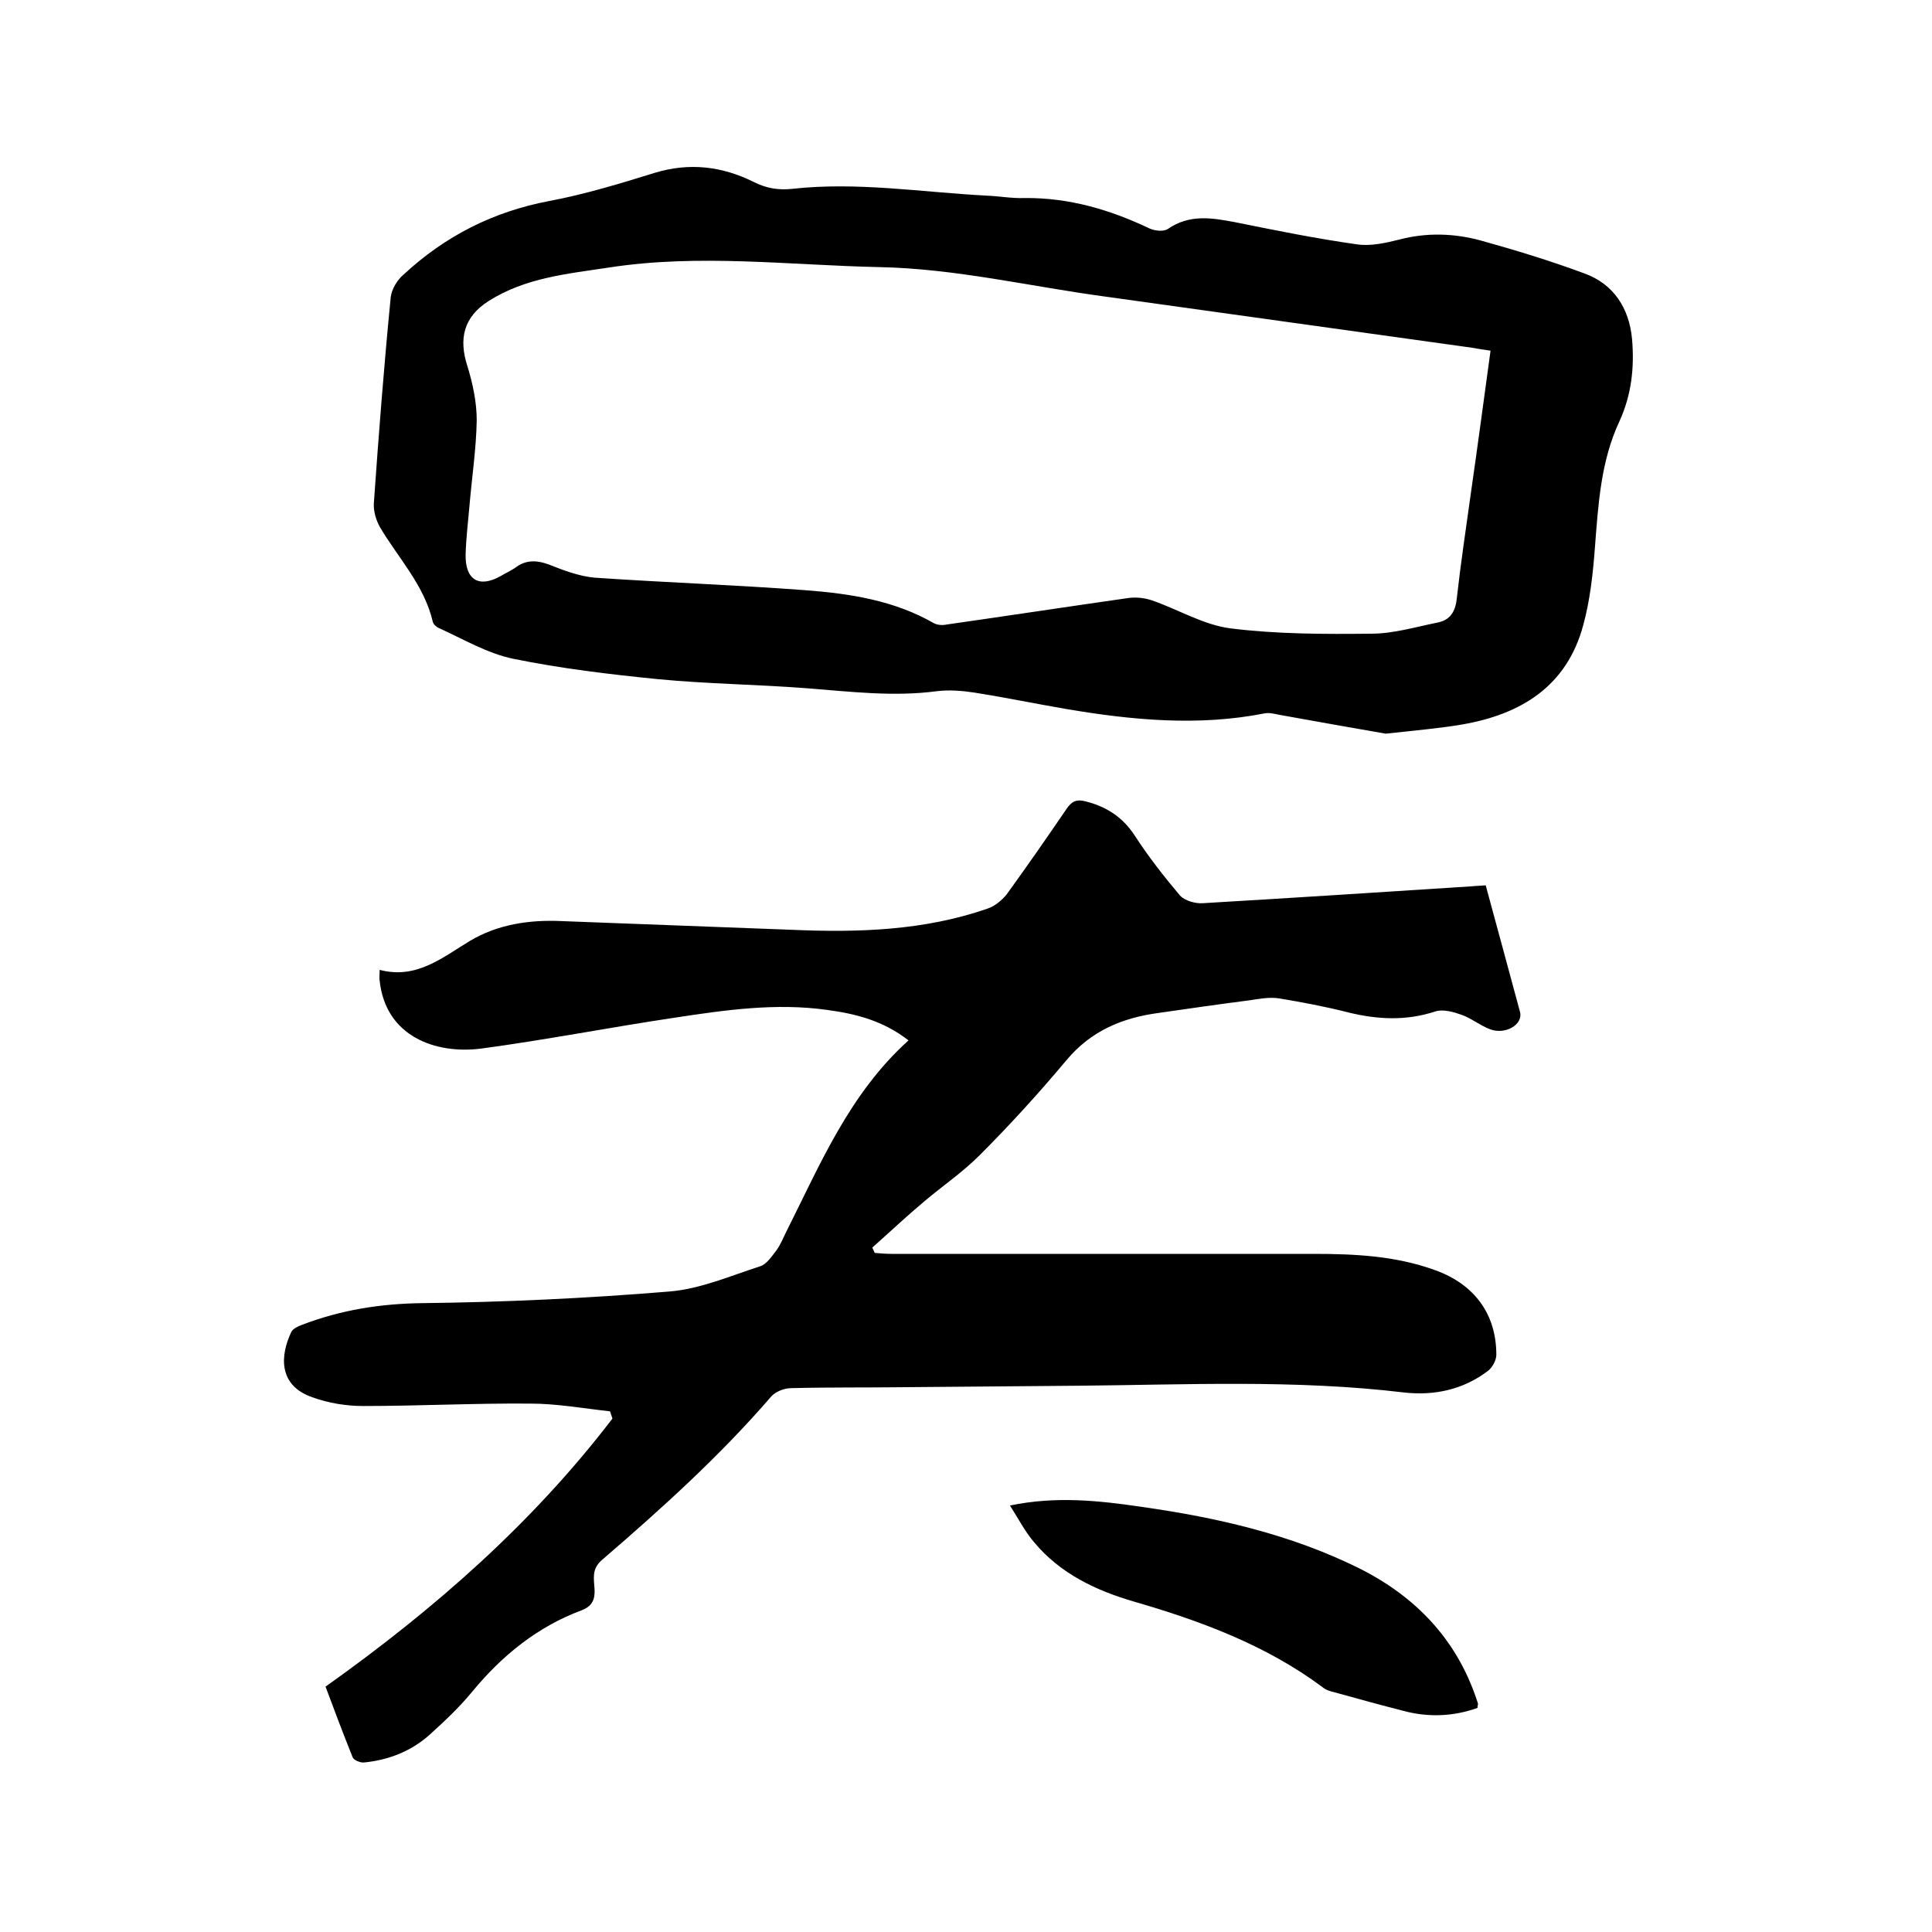 <svg enable-background="new 0 0 400 400" viewBox="0 0 400 400" xmlns="http://www.w3.org/2000/svg"><path d="m307.6 183.3c2.4 8.9 4.8 17.6 7.1 26.2.7 2.6-3 4.8-6.2 3.6-2.1-.8-3.9-2.3-5.9-3-1.7-.6-3.8-1.2-5.4-.7-6.1 2-12 1.7-18.1.2-4.7-1.2-9.5-2.1-14.3-2.9-2-.3-4.1.1-6.1.4-6.2.8-12.5 1.7-18.7 2.6-7.6 1-14.1 3.7-19.2 9.8-5.7 6.8-11.7 13.4-18 19.7-3.5 3.5-7.6 6.3-11.4 9.5-3.7 3.1-7.2 6.4-10.8 9.6.2.4.3.7.5 1.1 1.2.1 2.3.2 3.5.2h87.3c8.6 0 17.1.4 25.3 3.4 8 2.9 12.6 9 12.6 17.5 0 1.1-.8 2.6-1.7 3.3-5.1 3.9-11.1 5.2-17.4 4.5-22.5-2.7-45-1.6-67.5-1.4-11.9.1-23.7.2-35.6.3-7.9.1-15.9 0-23.8.2-1.4 0-3.2.7-4.1 1.7-10.7 12.4-22.8 23.3-35.1 33.9-2.2 1.9-1.6 4-1.5 6.1.1 2.2-.6 3.5-2.7 4.3-9.1 3.4-16.4 9.3-22.6 16.8-2.7 3.3-5.8 6.2-8.9 9-3.8 3.4-8.5 5.2-13.5 5.7-.8.1-2.2-.5-2.4-1.1-2-5-3.9-10-5.6-14.6 22.5-16 42.8-33.8 59.4-55.5-.2-.5-.3-1-.5-1.5-5.5-.6-11-1.6-16.5-1.6-11.5-.1-23.1.5-34.6.5-3.5 0-7.2-.6-10.5-1.8-7.3-2.5-6.6-8.9-4.4-13.5.3-.7 1.4-1.2 2.2-1.5 8.1-3.1 16.3-4.4 25-4.5 17-.2 34-1 51-2.4 6.4-.5 12.6-3.2 18.8-5.2 1.4-.4 2.5-2.1 3.5-3.4.8-1.1 1.3-2.4 1.9-3.6 7.1-14.1 13.1-28.7 25.4-39.8-5.3-4.1-10.9-5.5-16.8-6.3-10.6-1.5-21.1 0-31.6 1.6-13.4 2-26.7 4.6-40.1 6.4-9.4 1.2-19.8-2.5-21-14.1-.1-.5 0-1 0-2.2 7.6 2 12.9-2.5 18.7-6 5.7-3.4 12.2-4.4 18.9-4.1 15.8.6 31.7 1.2 47.6 1.8 13.8.6 27.5.2 40.7-4.4 1.5-.5 2.9-1.7 3.9-2.9 4.2-5.8 8.3-11.7 12.4-17.7 1-1.5 2-2.1 3.9-1.6 4.4 1.1 7.8 3.3 10.3 7.2 2.8 4.3 6 8.4 9.3 12.3 1 1.1 3.2 1.7 4.7 1.6 18.6-1.1 37.2-2.3 55.7-3.5.9-.1 1.8-.1 2.9-.2z"/><path d="m286.9 151.9c-6.4-1.1-14.2-2.5-22-3.9-1-.2-2.1-.5-3.1-.3-13.7 2.7-27.4 1.4-41-.9-6.4-1.1-12.7-2.4-19-3.4-2.6-.4-5.3-.6-7.8-.3-9 1.2-17.9.1-26.9-.6-10.3-.8-20.7-.9-31-1.9-10-1-20-2.2-29.8-4.2-5.4-1.1-10.4-4.1-15.5-6.4-.5-.2-1.1-.8-1.2-1.3-1.8-7.6-7.1-13.1-10.9-19.5-.8-1.4-1.4-3.3-1.3-5 1-14.2 2.1-28.5 3.5-42.7.2-1.6 1.3-3.5 2.6-4.6 8.6-8 18.6-13.1 30.3-15.3 7.4-1.4 14.6-3.6 21.7-5.8 7.2-2.2 14-1.4 20.6 1.9 2.6 1.3 5.1 1.7 7.9 1.4 13.5-1.5 26.8.7 40.2 1.4 2.6.1 5.3.6 7.9.5 9.2-.1 17.7 2.4 25.9 6.3 1.1.5 2.9.7 3.8.1 4.5-3.1 9.1-2.3 13.9-1.4 8.4 1.7 16.8 3.4 25.3 4.6 2.8.4 5.9-.3 8.7-1 5.7-1.5 11.4-1.3 16.9.2 7.2 2 14.4 4.2 21.4 6.8 6.1 2.2 9.3 7.2 9.9 13.6.5 5.9-.1 11.5-2.6 17-3.9 8.3-4.4 17.3-5.1 26.3-.4 5.3-1 10.8-2.4 15.9-3.4 12.7-12.9 18.5-25.1 20.6-4.7.8-9.5 1.2-15.8 1.9zm21.7-79.3c-1.5-.2-2.7-.4-3.8-.6-25.3-3.5-50.7-7.1-76-10.6-15.6-2.1-31-5.8-46.8-6.1-18.7-.4-37.3-2.8-56 .1-8.6 1.3-17.2 2.1-24.8 6.9-5.2 3.3-6.3 7.8-4.4 13.6 1.1 3.6 1.9 7.4 1.9 11.1-.1 5.9-1 11.8-1.5 17.7-.3 3.4-.7 6.7-.8 10.1-.1 5.2 2.7 7 7.2 4.5 1-.6 2.1-1.1 3-1.7 2.2-1.7 4.4-1.7 7.1-.7 3 1.2 6.2 2.4 9.4 2.7 14.6 1 29.1 1.5 43.7 2.6 9.2.7 18.3 2.1 26.5 6.8.7.4 1.8.5 2.7.3 12.6-1.8 25.1-3.7 37.7-5.5 1.6-.2 3.3 0 4.8.5 5.5 1.9 10.7 5.1 16.3 5.8 9.6 1.2 19.4 1.2 29.1 1.1 4.6 0 9.2-1.4 13.7-2.3 2.6-.5 3.7-2.2 4-4.9.8-7.2 1.9-14.5 2.9-21.7 1.4-9.7 2.7-19.5 4.1-29.7z"/><path d="m305.9 353.6c-5 1.8-10.2 2-15.4.6-4.7-1.2-9.4-2.5-14.1-3.8-.9-.2-1.9-.5-2.6-1.1-11.7-8.7-25.2-13.7-39-17.7-7.9-2.3-15.3-5.8-20.7-12.3-1.9-2.2-3.2-4.8-5-7.6 9.6-2 18.6-1 27.4.3 15.5 2.2 30.8 5.7 44.9 12.7 11.6 5.8 20.1 14.6 24.3 27.1.1.3.2.6.3.9 0 .3-.1.5-.1.9z"/></svg>